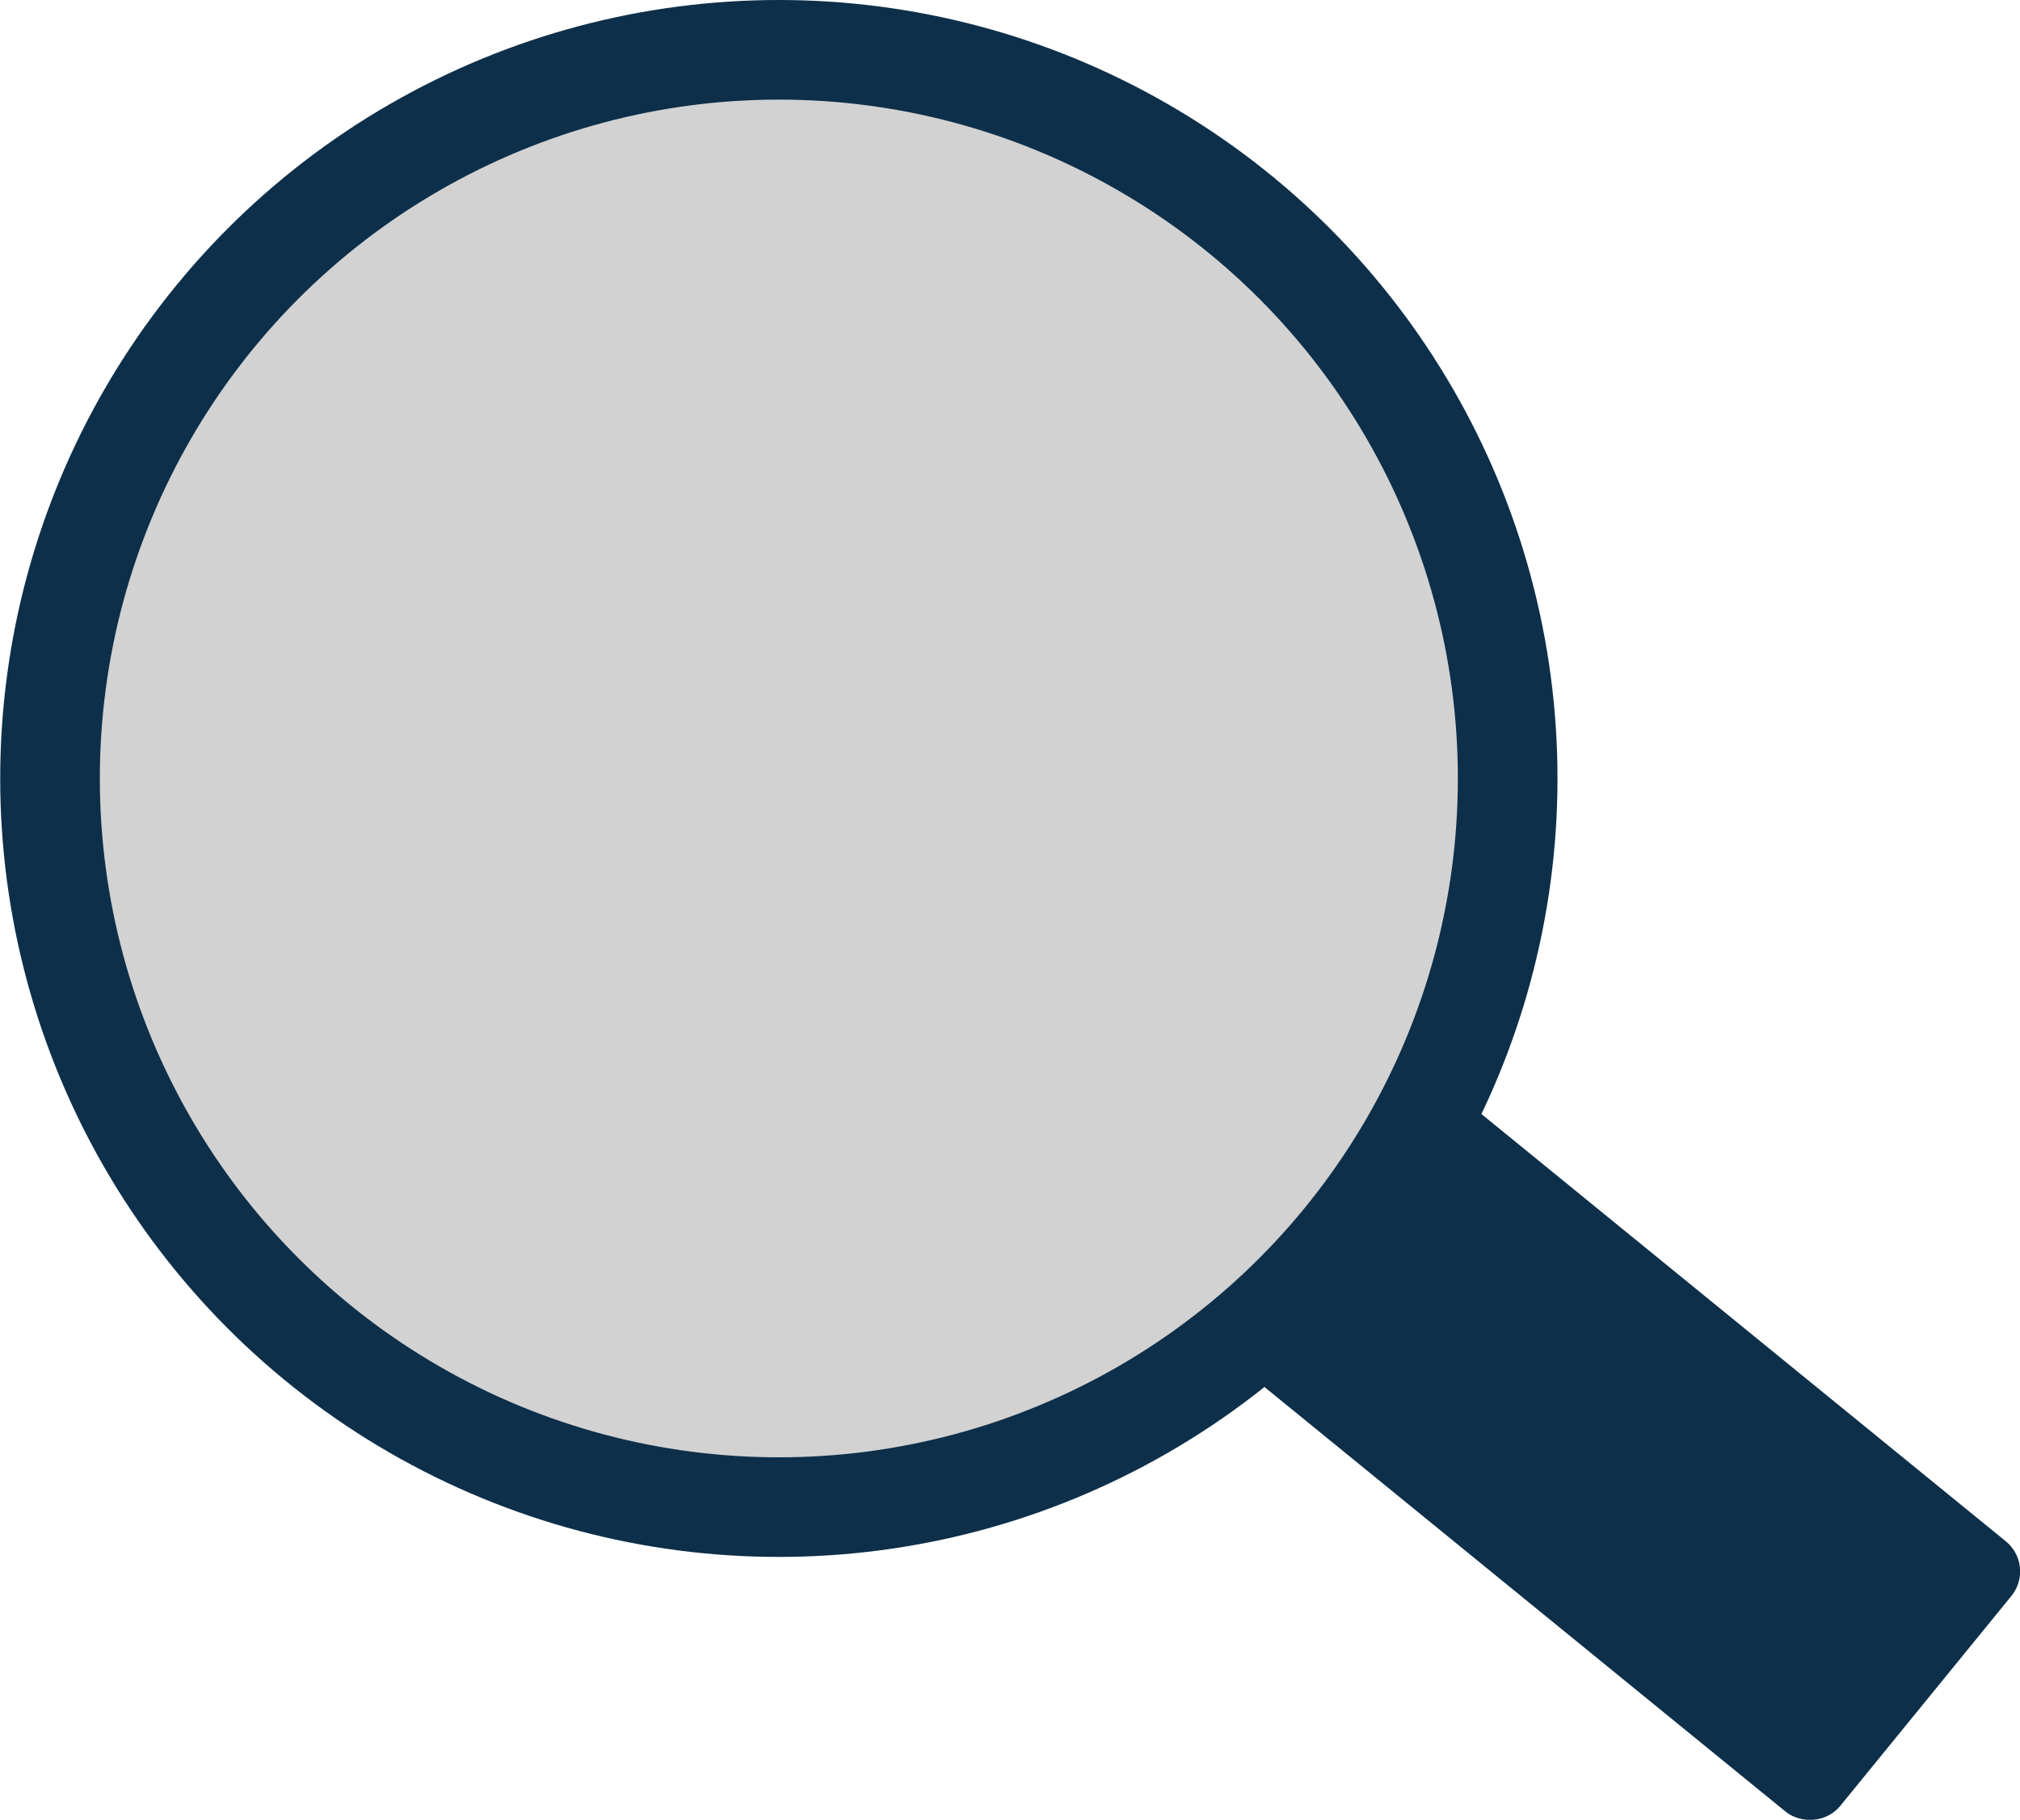 <?xml version="1.0" encoding="UTF-8"?><svg id="_レイヤー_2" xmlns="http://www.w3.org/2000/svg" width="14.3mm" height="12.89mm" viewBox="0 0 40.54 36.55"><defs><style>.cls-1{fill:#d2d2d2;stroke-width:2px;}.cls-1,.cls-2{stroke:#0d2f4a;stroke-miterlimit:10;}.cls-2{fill:none;}.cls-3{fill:#0d2f4a;}</style></defs><g id="_改善"><g><g><rect class="cls-3" x="28.02" y="18.59" width="6" height="18.69" rx=".28" ry=".28" transform="translate(-10.23 34.33) rotate(-50.82)"/><rect class="cls-2" x="28.02" y="18.59" width="6" height="18.69" rx=".28" ry=".28" transform="translate(-10.23 34.33) rotate(-50.82)"/></g><circle class="cls-1" cx="15.63" cy="15.63" r="14.63"/></g></g></svg>